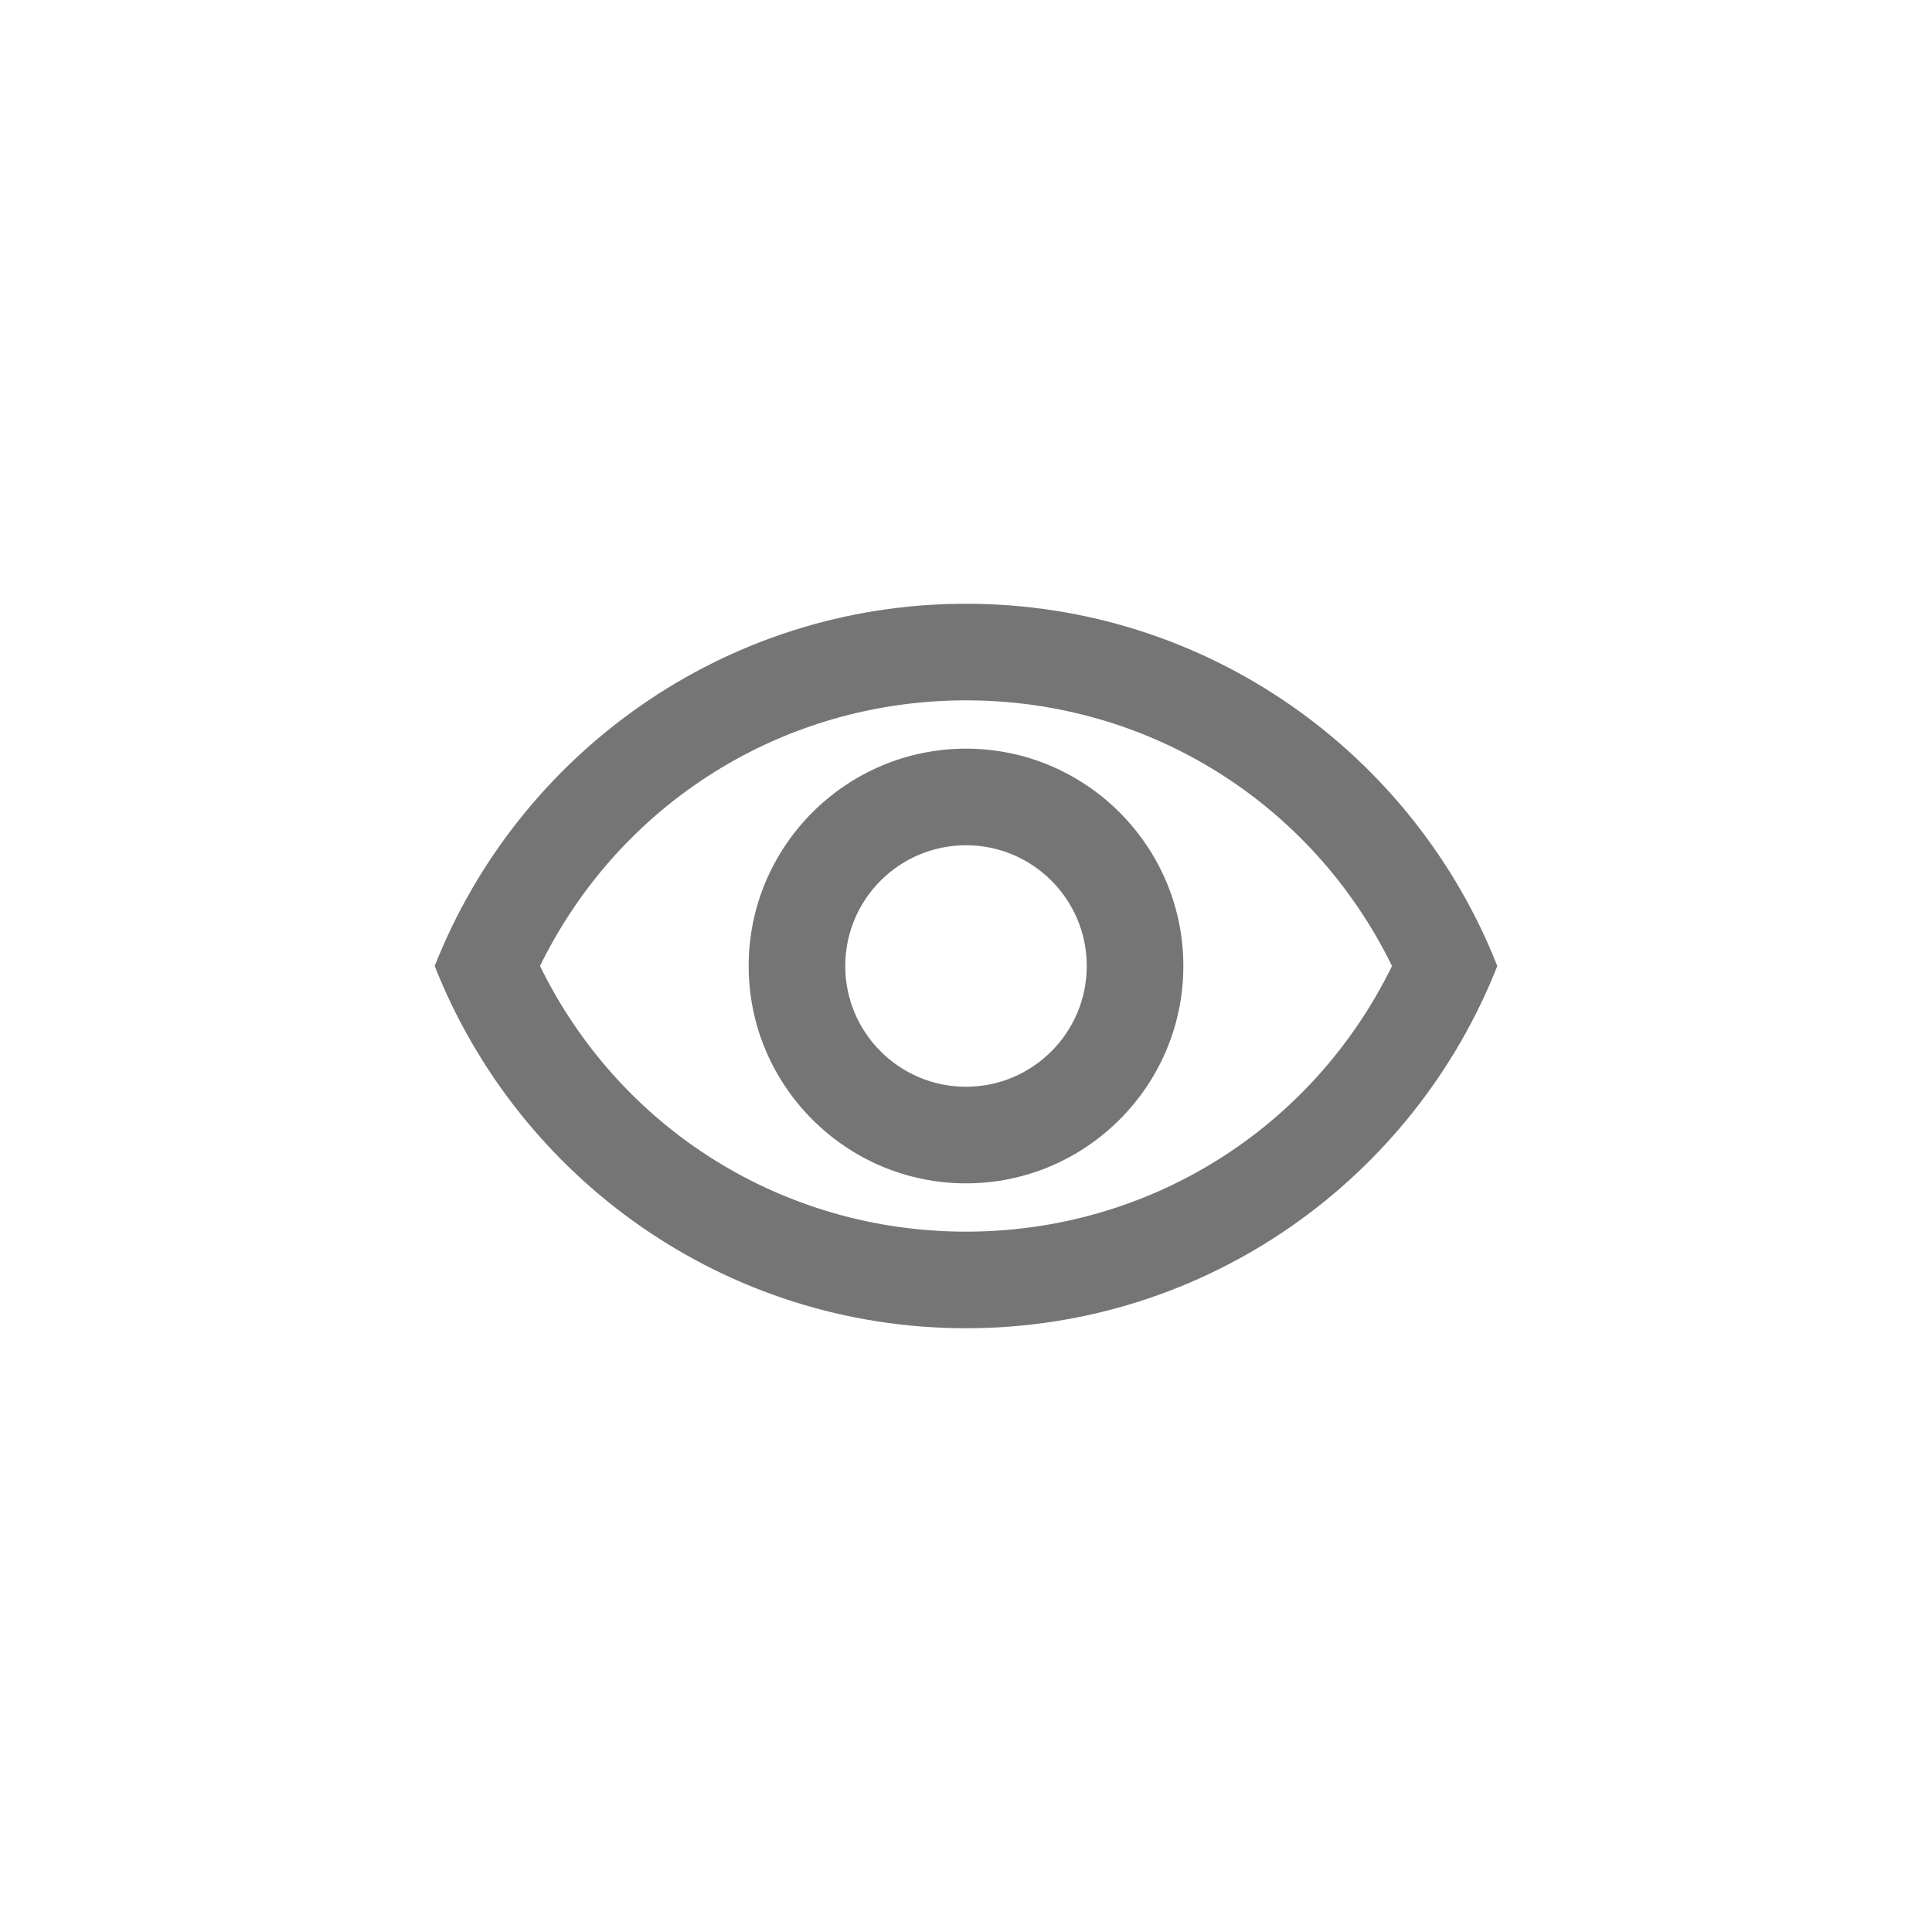 <?xml version="1.0" encoding="UTF-8"?> <svg xmlns="http://www.w3.org/2000/svg" width="40" height="40" viewBox="0 0 40 40" fill="none"> <path fill-rule="evenodd" clip-rule="evenodd" d="M9 20C10.73 15.61 15 12.5 20 12.5C25 12.5 29.27 15.61 31 20C29.27 24.39 25 27.5 20 27.5C15 27.5 10.73 24.39 9 20ZM28.82 20C27.17 16.63 23.79 14.5 20 14.5C16.21 14.5 12.83 16.63 11.18 20C12.83 23.37 16.21 25.5 20 25.5C23.79 25.5 27.17 23.37 28.82 20ZM20 17.5C21.38 17.5 22.5 18.62 22.5 20C22.5 21.38 21.38 22.5 20 22.5C18.62 22.5 17.5 21.38 17.5 20C17.5 18.62 18.62 17.5 20 17.5ZM15.5 20C15.5 17.52 17.52 15.5 20 15.5C22.48 15.5 24.5 17.52 24.5 20C24.5 22.48 22.48 24.5 20 24.5C17.52 24.5 15.5 22.48 15.5 20Z" fill="black" fill-opacity="0.54"></path> </svg> 